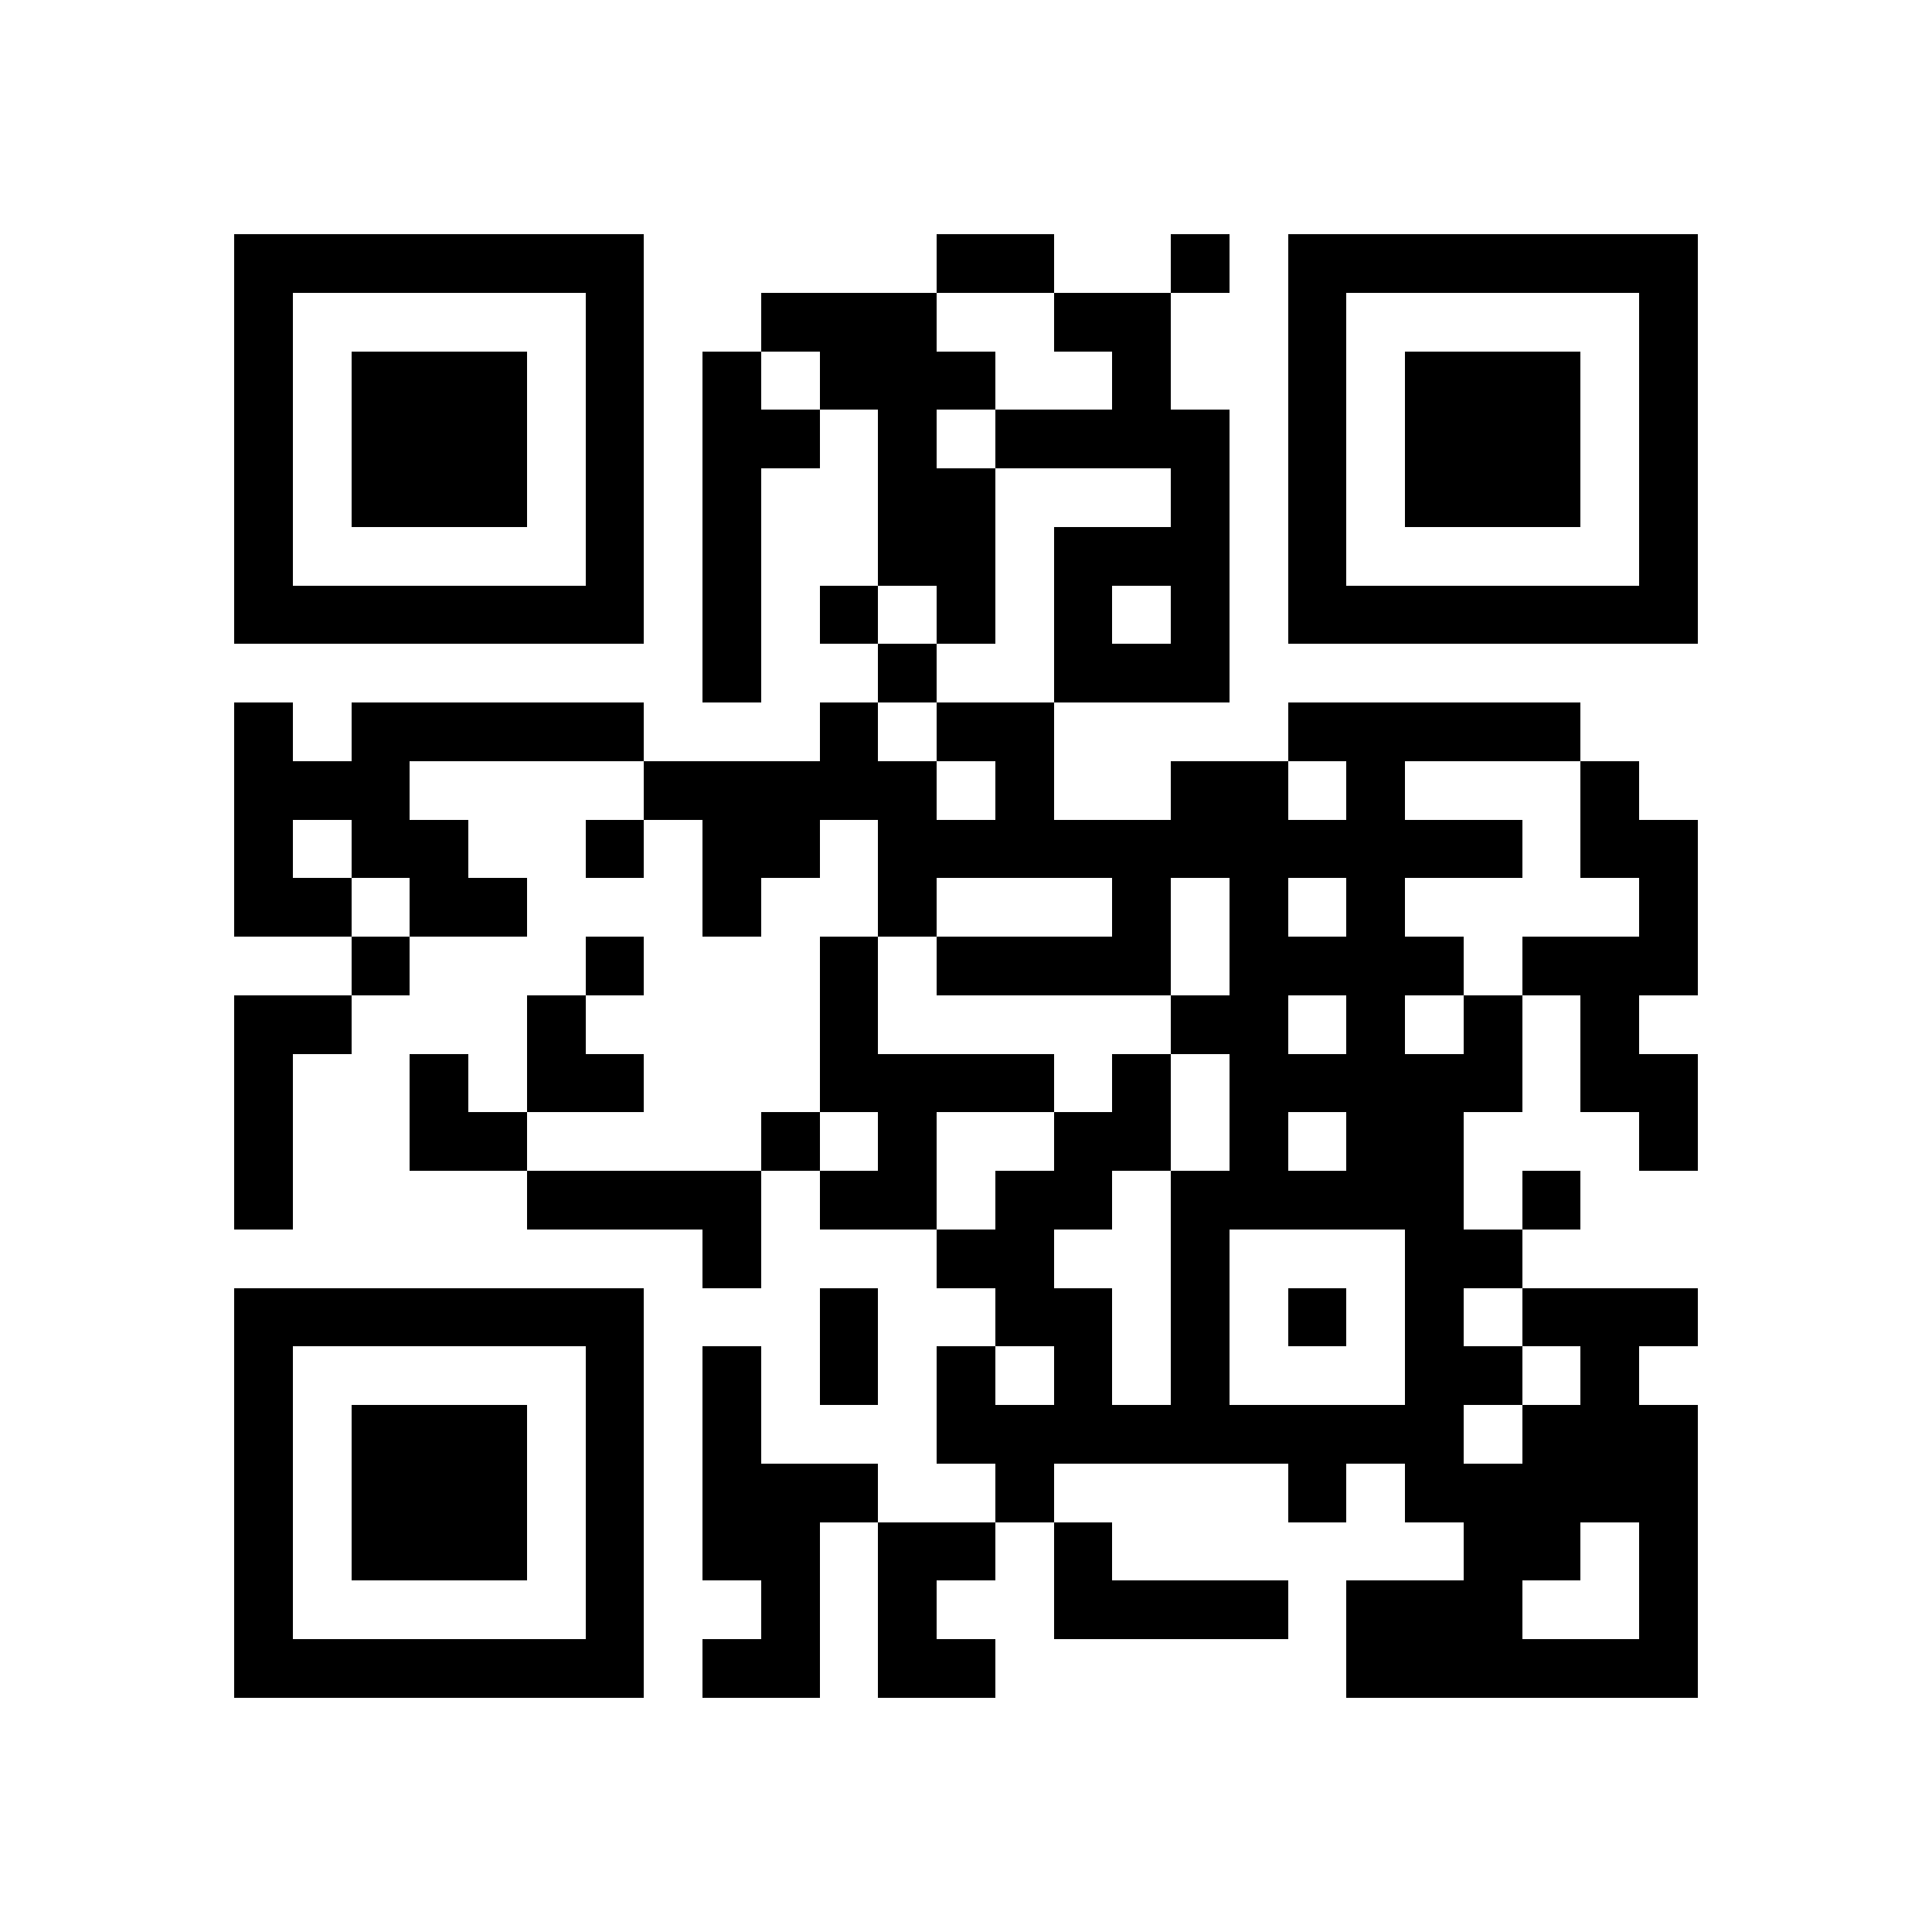 <svg xmlns="http://www.w3.org/2000/svg" width="512" height="512" viewBox="0 0 33 33" shape-rendering="crispEdges"><path fill="#ffffff" d="M0 0h33v33H0z"/><path stroke="#000000" d="M4 4.5h7m5 0h2m2 0h1m1 0h7M4 5.5h1m5 0h1m2 0h3m2 0h2m2 0h1m5 0h1M4 6.5h1m1 0h3m1 0h1m1 0h1m1 0h3m2 0h1m2 0h1m1 0h3m1 0h1M4 7.5h1m1 0h3m1 0h1m1 0h2m1 0h1m1 0h4m1 0h1m1 0h3m1 0h1M4 8.5h1m1 0h3m1 0h1m1 0h1m2 0h2m3 0h1m1 0h1m1 0h3m1 0h1M4 9.5h1m5 0h1m1 0h1m2 0h2m1 0h3m1 0h1m5 0h1M4 10.5h7m1 0h1m1 0h1m1 0h1m1 0h1m1 0h1m1 0h7M12 11.5h1m2 0h1m2 0h3M4 12.5h1m1 0h5m3 0h1m1 0h2m4 0h5M4 13.5h3m4 0h5m1 0h1m2 0h2m1 0h1m3 0h1M4 14.5h1m1 0h2m2 0h1m1 0h2m1 0h11m1 0h2M4 15.5h2m1 0h2m3 0h1m2 0h1m3 0h1m1 0h1m1 0h1m4 0h1M6 16.5h1m3 0h1m3 0h1m1 0h4m1 0h4m1 0h3M4 17.5h2m3 0h1m4 0h1m5 0h2m1 0h1m1 0h1m1 0h1M4 18.5h1m2 0h1m1 0h2m3 0h4m1 0h1m1 0h5m1 0h2M4 19.5h1m2 0h2m4 0h1m1 0h1m2 0h2m1 0h1m1 0h2m3 0h1M4 20.5h1m4 0h4m1 0h2m1 0h2m1 0h5m1 0h1M12 21.5h1m3 0h2m2 0h1m3 0h2M4 22.5h7m3 0h1m2 0h2m1 0h1m1 0h1m1 0h1m1 0h3M4 23.5h1m5 0h1m1 0h1m1 0h1m1 0h1m1 0h1m1 0h1m3 0h2m1 0h1M4 24.5h1m1 0h3m1 0h1m1 0h1m3 0h9m1 0h3M4 25.5h1m1 0h3m1 0h1m1 0h3m2 0h1m4 0h1m1 0h5M4 26.5h1m1 0h3m1 0h1m1 0h2m1 0h2m1 0h1m6 0h2m1 0h1M4 27.5h1m5 0h1m2 0h1m1 0h1m2 0h4m1 0h3m2 0h1M4 28.5h7m1 0h2m1 0h2m6 0h6"/></svg>
